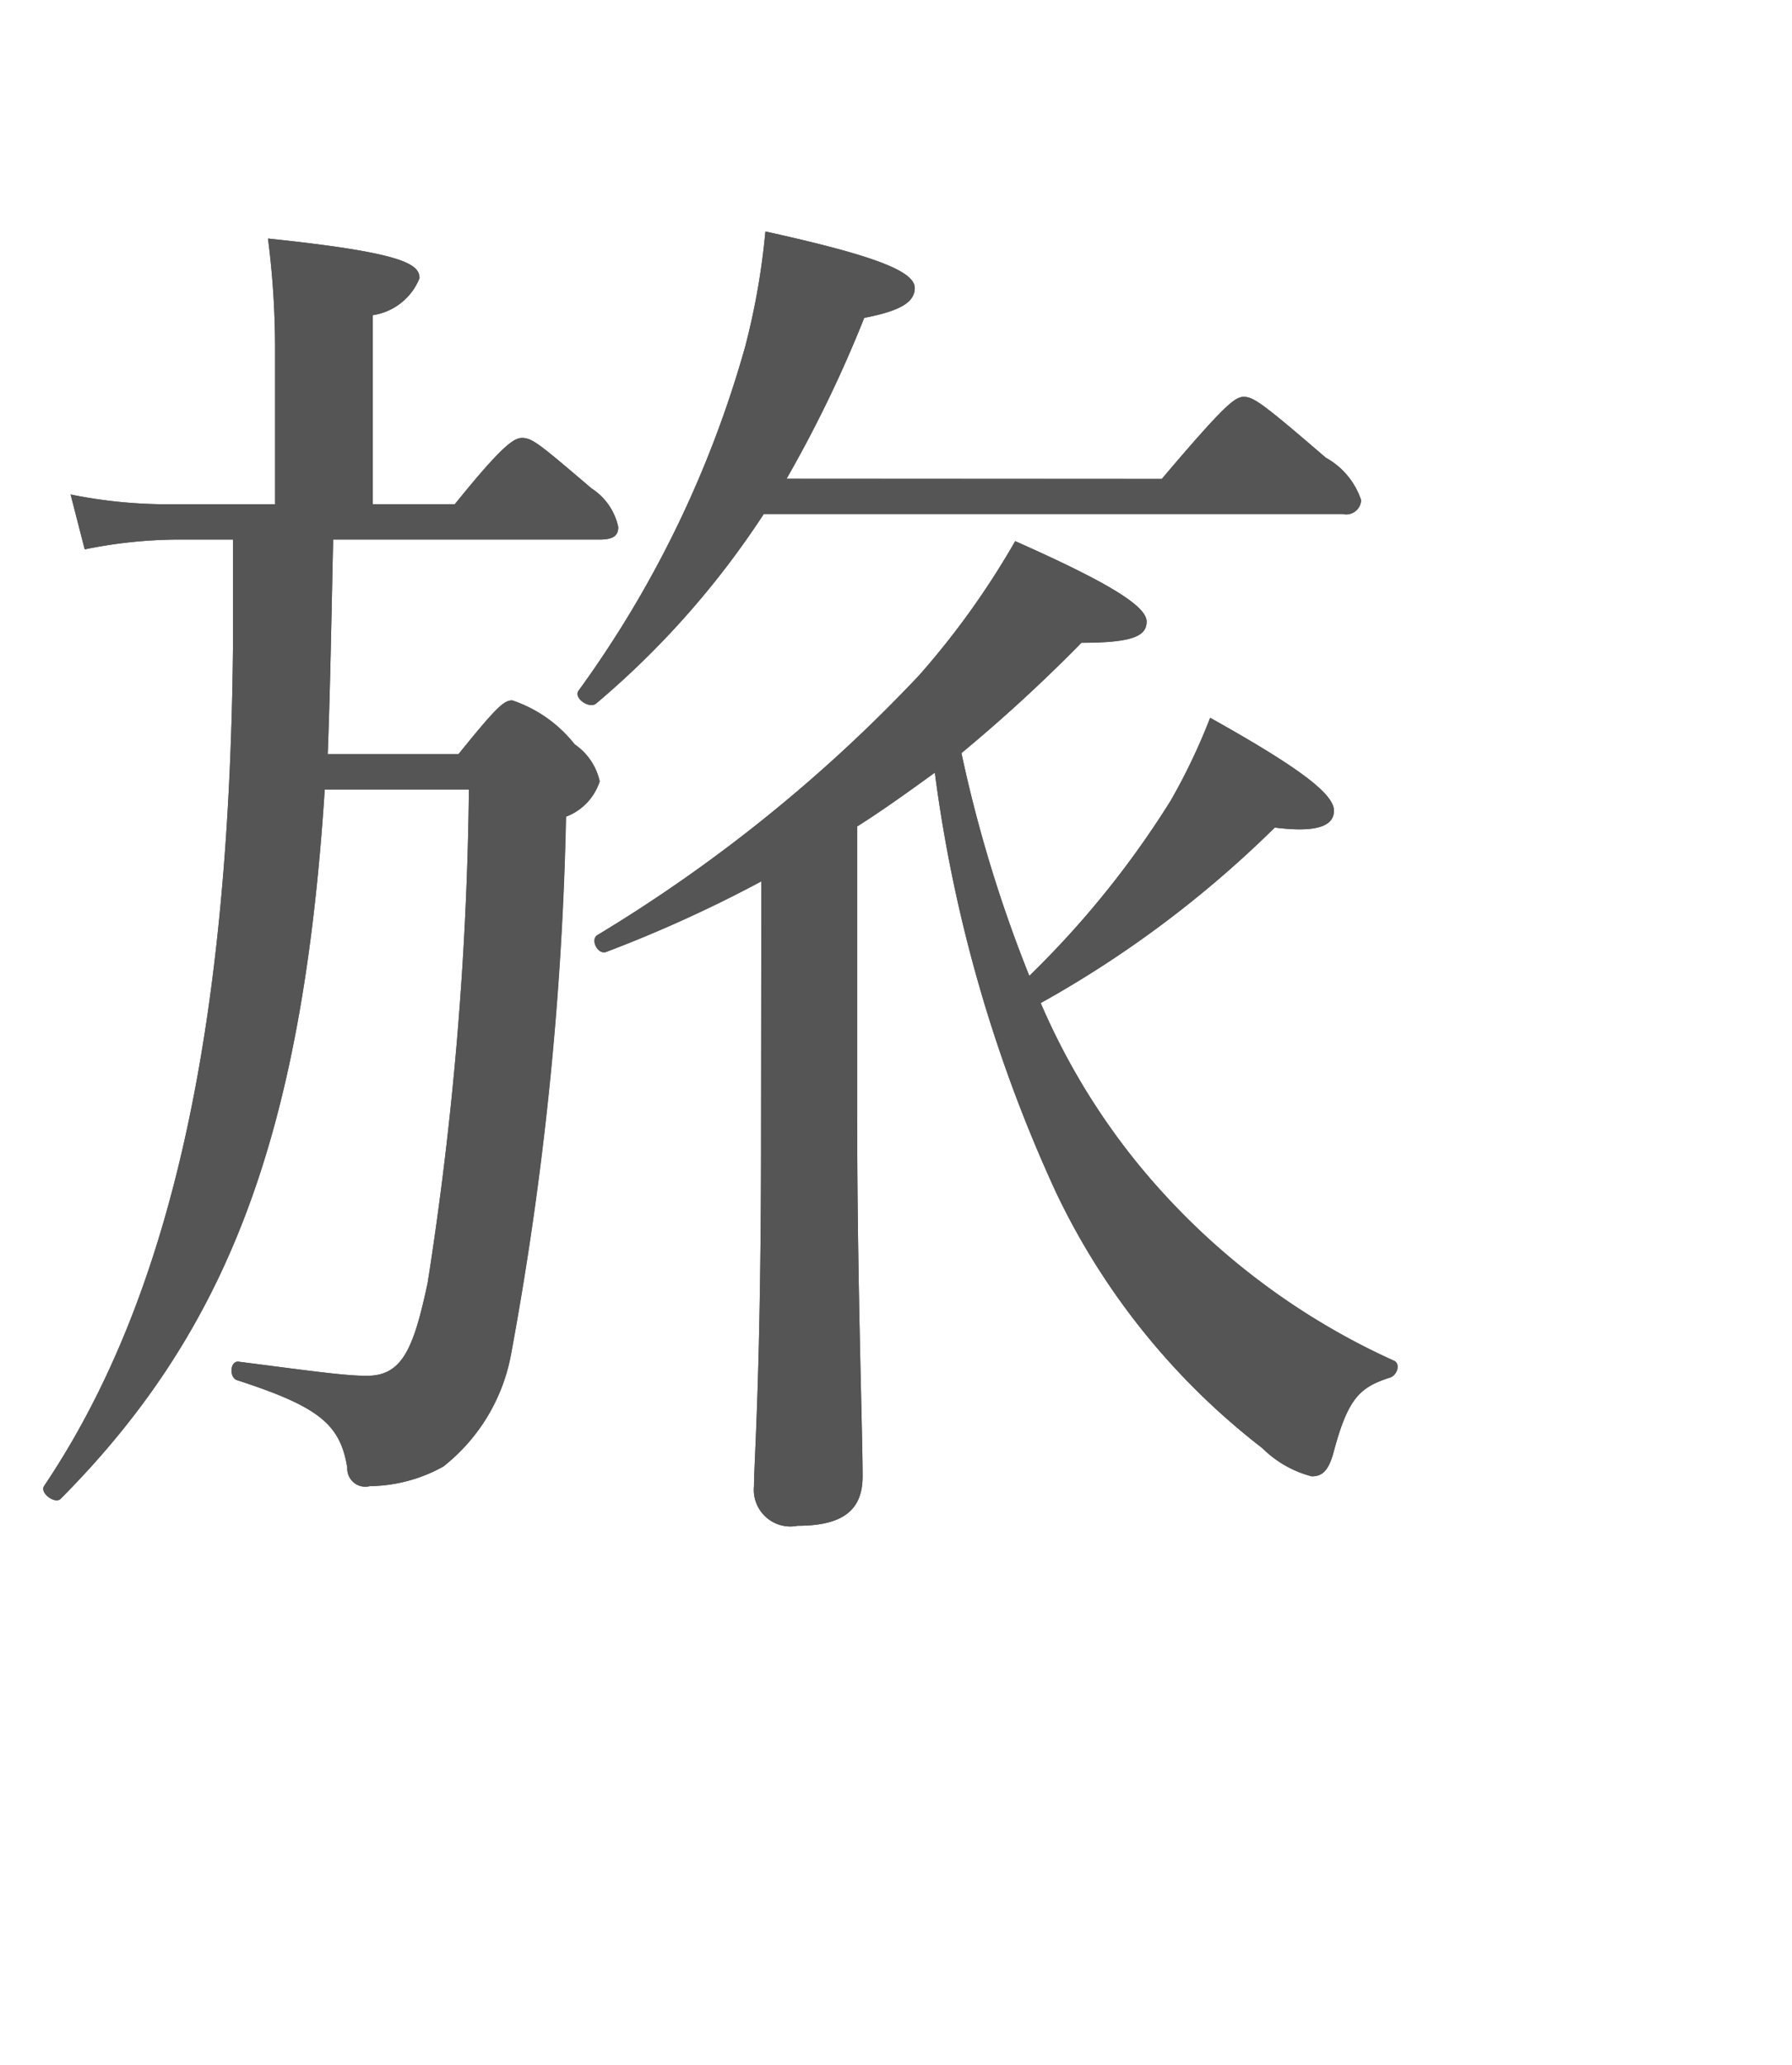 <svg id="レイヤー_1" data-name="レイヤー 1" xmlns="http://www.w3.org/2000/svg" viewBox="0 0 33 37.997"><defs><style>.cls-1{fill:#555;}</style></defs><title>アートボード 1 のコピー 34</title><path id="ふたりの幸せを描く_想像の旅へ_" data-name="ふたりの幸せを描く 想像の旅へ " class="cls-1" d="M14.015,20.88c0,4.44-.13,6-.13,6.47a.674.674,0,0,0,.6.739.658.658,0,0,0,.2-.009c.84,0,1.2-.29,1.2-.91,0-.83-.1-3.56-.1-6.71V15.21c.49-.31.96-.65,1.43-.99a26.666,26.666,0,0,0,2.23,7.72,12.989,12.989,0,0,0,3.8,4.71,2.019,2.019,0,0,0,.91.52c.18,0,.31-.08.41-.47.26-.96.47-1.17,1.04-1.35.13-.05.19-.26.06-.31a13,13,0,0,1-4.79-3.72,12.523,12.523,0,0,1-1.71-2.86,19.971,19.971,0,0,0,4.31-3.23c.86.11,1.09-.07,1.09-.31,0-.31-.65-.8-2.28-1.71a11.112,11.112,0,0,1-.73,1.53,17.218,17.218,0,0,1-2.6,3.22,25.09,25.09,0,0,1-1.25-4.1,29.07,29.07,0,0,0,2.21-2.03c.96,0,1.2-.13,1.2-.39,0-.29-.73-.73-2.42-1.48a15.006,15.006,0,0,1-1.77,2.47A28.018,28.018,0,0,1,11,17.21c-.13.08,0,.36.16.31a24.368,24.368,0,0,0,2.86-1.3Zm.47-12.07a23.238,23.238,0,0,0,1.43-2.96c.67-.13.93-.29.93-.55,0-.31-.75-.6-2.75-1.04a13.127,13.127,0,0,1-.37,2.11,19.9,19.9,0,0,1-3.07,6.34c-.1.13.19.34.32.24a15.986,15.986,0,0,0,3.09-3.49h10.66a.276.276,0,0,0,.332-.2.27.27,0,0,0,.008-.056,1.393,1.393,0,0,0-.65-.78c-1.15-.99-1.33-1.12-1.51-1.12-.16,0-.34.13-1.51,1.51Zm-5.85,5.72a62.759,62.759,0,0,1-.76,9.08c-.26,1.22-.47,1.71-1.12,1.71-.39,0-.96-.08-2.36-.26-.16-.02-.18.29-.03.34,1.51.49,1.9.81,2.03,1.61a.334.334,0,0,0,.316.351.365.365,0,0,0,.1-.011,2.853,2.853,0,0,0,1.35-.36,3.417,3.417,0,0,0,1.25-2.08,61.132,61.132,0,0,0,1.01-9.88,1.034,1.034,0,0,0,.62-.65,1.115,1.115,0,0,0-.46-.68,2.45,2.45,0,0,0-1.15-.81c-.15,0-.28.11-.99.99H6.035c.05-1.32.07-2.62.1-3.95h4.91c.26,0,.34-.08.34-.23a1.122,1.122,0,0,0-.49-.71c-.94-.8-1.09-.93-1.28-.93-.15,0-.36.13-1.24,1.22H6.865V5.8a1.1,1.1,0,0,0,.86-.68c0-.26-.29-.47-2.79-.73a15.762,15.762,0,0,1,.13,2.06V9.28H3.2A8.978,8.978,0,0,1,1.3,9.1l.26,1.01a8.683,8.683,0,0,1,1.67-.18h1.06v2c-.07,7.1-1.17,11.989-3.48,15.42-.08.13.21.34.31.23,3.07-3.09,4.45-6.681,4.86-13.051h2.66Z"/><path id="ふたりの幸せを描く_想像の旅へ_2" data-name="ふたりの幸せを描く 想像の旅へ " class="cls-1" d="M14.015,20.88c0,4.439-.13,6-.13,6.469a.675.675,0,0,0,.6.74.692.692,0,0,0,.2-.01c.84,0,1.2-.29,1.2-.91,0-.83-.1-3.56-.1-6.71v-5.25c.49-.31.96-.65,1.43-.99a26.648,26.648,0,0,0,2.23,7.72,12.972,12.972,0,0,0,3.8,4.71,2.009,2.009,0,0,0,.91.52c.18,0,.31-.08.41-.47.26-.959.47-1.17,1.04-1.35.13-.05.19-.26.06-.31a12.989,12.989,0,0,1-4.79-3.72,12.481,12.481,0,0,1-1.71-2.86,19.967,19.967,0,0,0,4.31-3.229c.86.109,1.09-.07,1.09-.311,0-.31-.65-.8-2.28-1.71a11.124,11.124,0,0,1-.73,1.531,17.179,17.179,0,0,1-2.6,3.219,25.079,25.079,0,0,1-1.25-4.1,28.878,28.878,0,0,0,2.21-2.031c.96,0,1.2-.13,1.2-.39,0-.29-.73-.73-2.42-1.48a14.964,14.964,0,0,1-1.77,2.47A28.018,28.018,0,0,1,11,17.209c-.13.08,0,.36.16.311a24.374,24.374,0,0,0,2.86-1.3Zm.47-12.07a23.238,23.238,0,0,0,1.43-2.96c.67-.13.93-.29.93-.55,0-.31-.75-.6-2.75-1.04a13.146,13.146,0,0,1-.37,2.11,19.887,19.887,0,0,1-3.07,6.339c-.1.13.19.34.32.24a15.986,15.986,0,0,0,3.09-3.49h10.66a.274.274,0,0,0,.332-.2.261.261,0,0,0,.008-.056,1.4,1.4,0,0,0-.65-.78c-1.15-.99-1.33-1.12-1.51-1.12-.16,0-.34.13-1.51,1.51h-6.91Zm-5.85,5.72a62.77,62.77,0,0,1-.76,9.08c-.26,1.219-.47,1.709-1.12,1.709-.39,0-.96-.079-2.36-.26-.16-.02-.18.29-.03.34,1.51.49,1.9.81,2.03,1.61a.334.334,0,0,0,.42.34,2.83,2.83,0,0,0,1.35-.36,3.411,3.411,0,0,0,1.25-2.08,61.109,61.109,0,0,0,1.01-9.88,1.034,1.034,0,0,0,.62-.65,1.115,1.115,0,0,0-.46-.68,2.464,2.464,0,0,0-1.15-.81c-.15,0-.28.11-.99.99H6.035c.05-1.32.07-2.62.1-3.95h4.91c.26,0,.34-.08.34-.23a1.127,1.127,0,0,0-.49-.71c-.94-.8-1.09-.93-1.28-.93-.15,0-.36.13-1.24,1.22H6.865V5.8a1.1,1.1,0,0,0,.86-.68c0-.26-.29-.47-2.79-.73a15.773,15.773,0,0,1,.13,2.06v2.83H3.2A8.913,8.913,0,0,1,1.3,9.1l.26,1.01a8.845,8.845,0,0,1,1.67-.18h1.06v2c-.07,7.1-1.17,11.99-3.48,15.42-.08.13.21.34.31.23,3.07-3.09,4.45-6.68,4.86-13.05h2.66Z"/></svg>